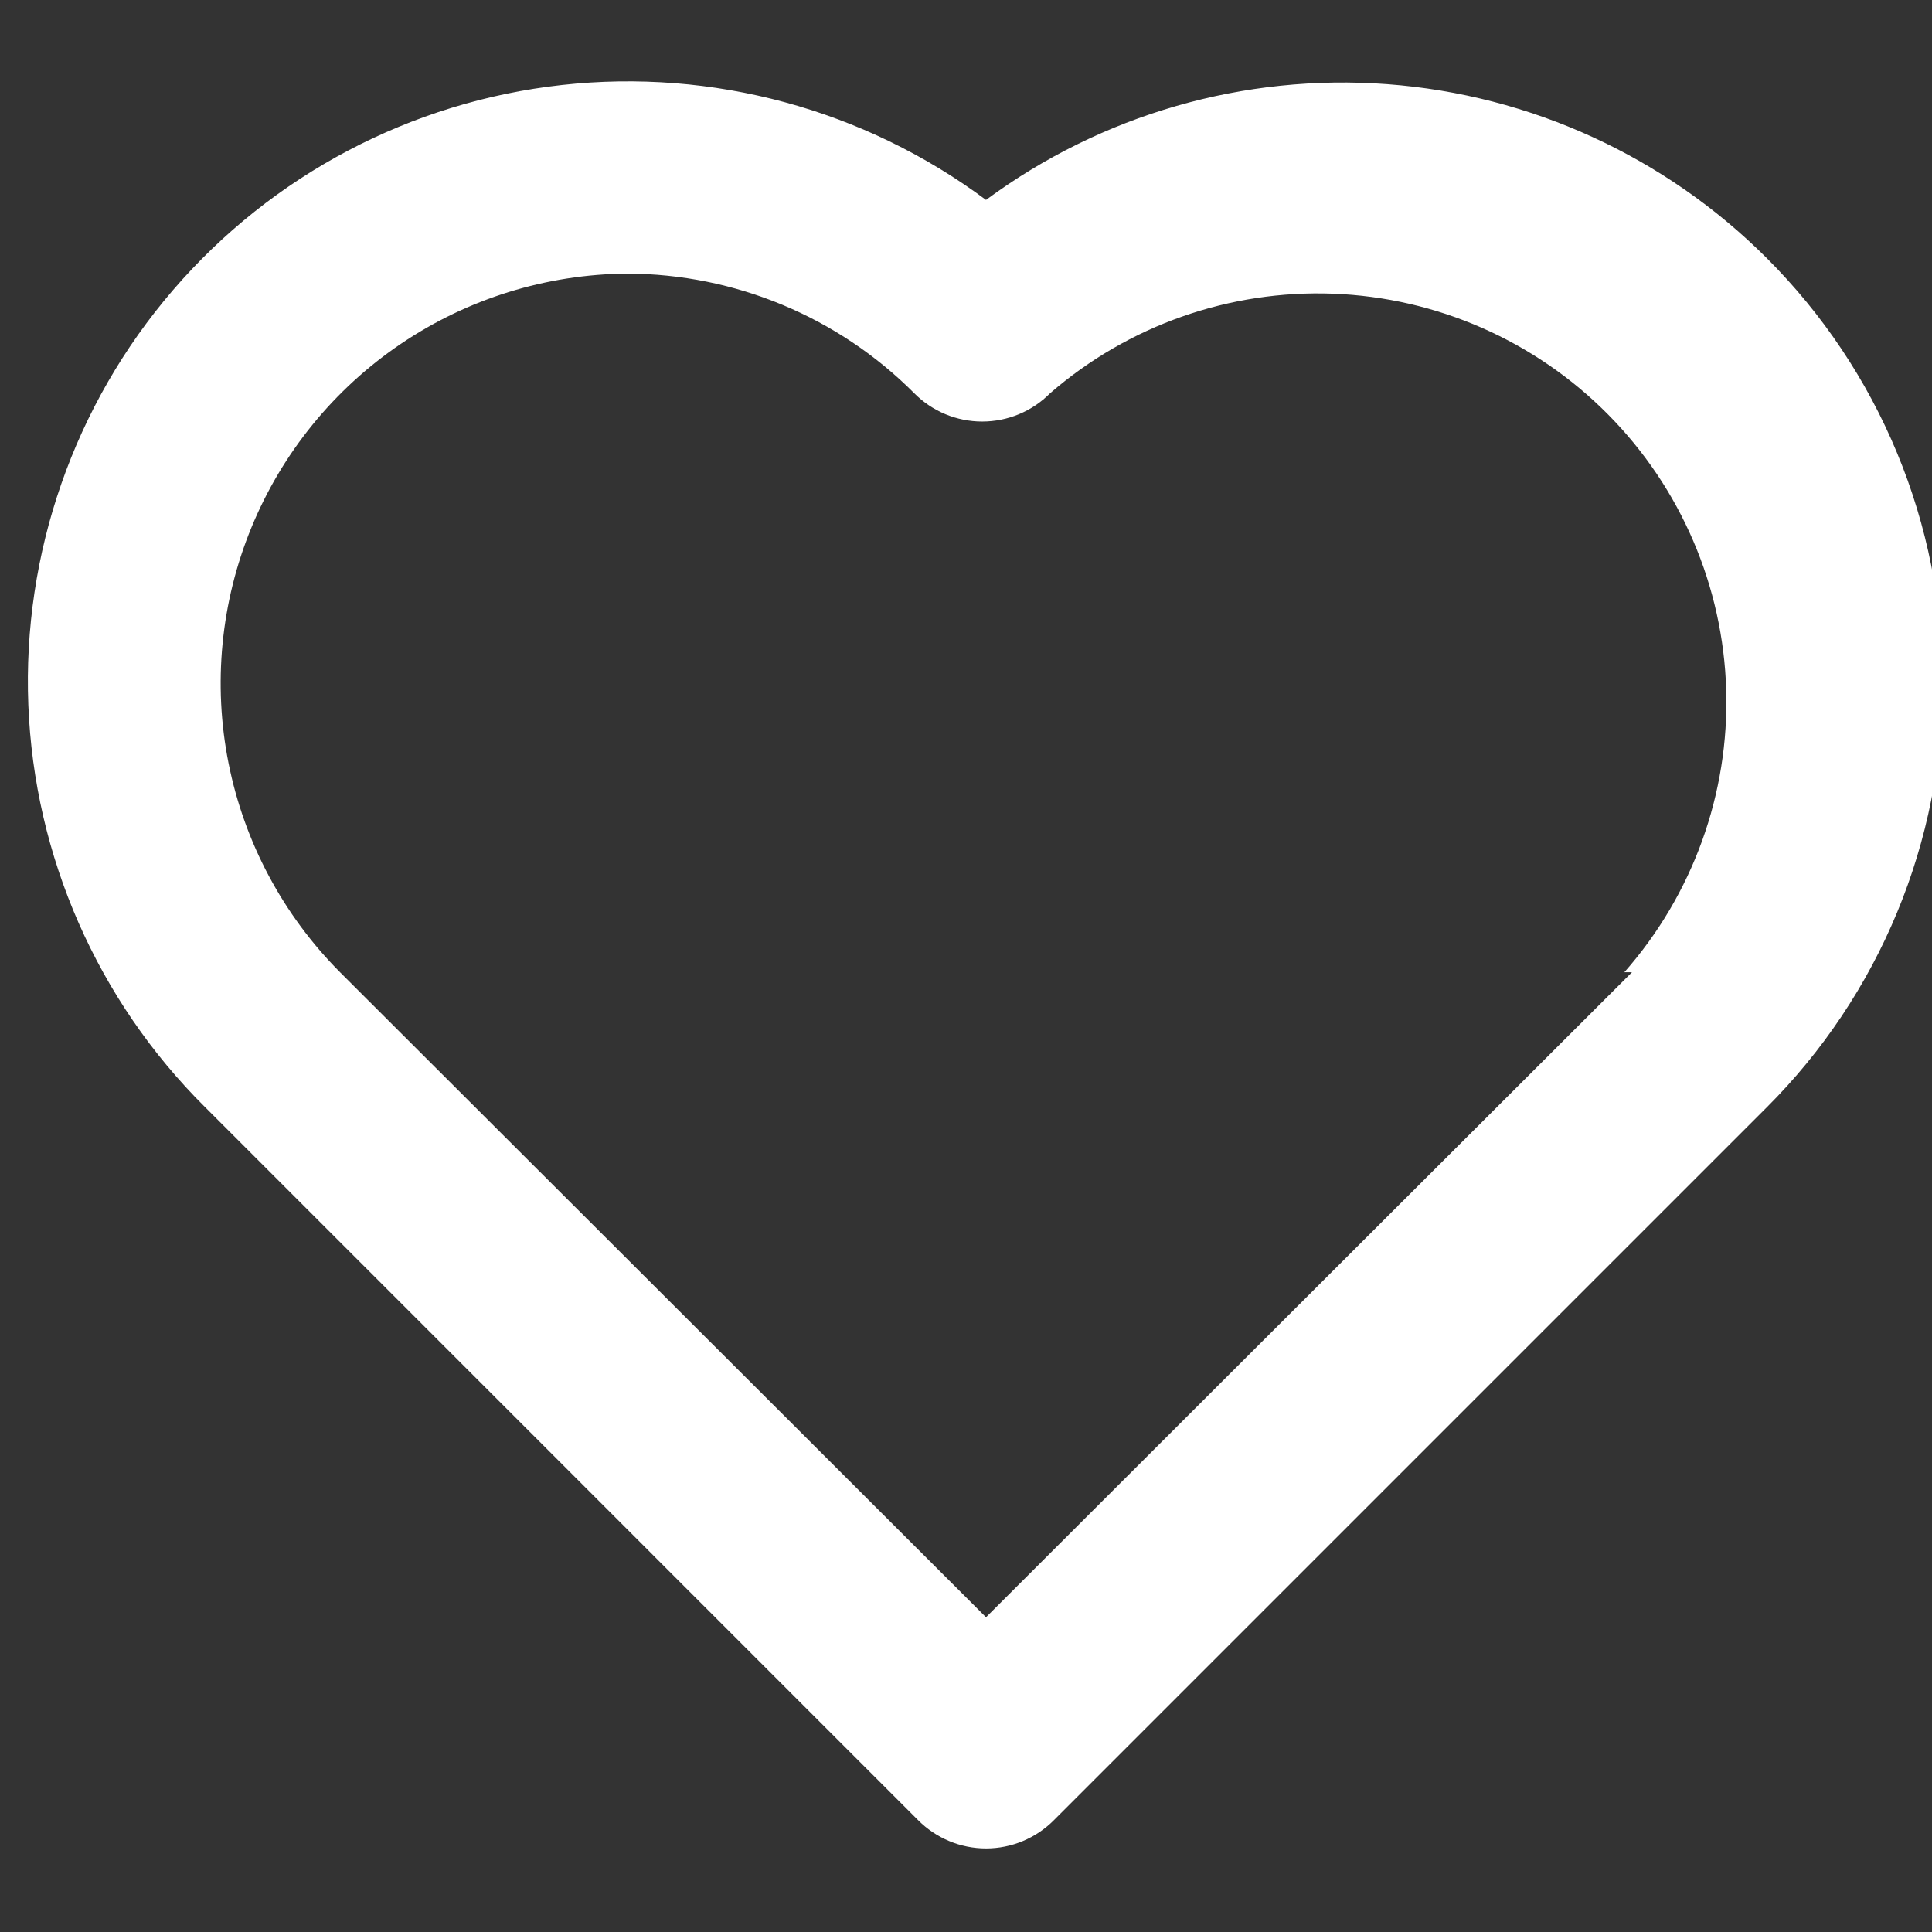 <svg width="112" height="112" viewBox="0 0 112 112" fill="none" xmlns="http://www.w3.org/2000/svg">
<rect x="0" y="0" width="112" height="112" fill="#333333" stroke="none"/>
<g clip-path="url(#clip0_74_5346)">
<path d="M102.431 14.974C96.541 9.082 88.732 5.5 80.424 4.879C72.116 4.258 63.861 6.639 57.16 11.589C50.102 6.339 41.316 3.959 32.572 4.927C23.828 5.895 15.776 10.14 10.037 16.808C4.298 23.475 1.298 32.069 1.642 40.86C1.986 49.651 5.647 57.984 11.89 64.183L53.221 105.515C53.737 106.035 54.351 106.447 55.027 106.729C55.703 107.011 56.428 107.156 57.16 107.156C57.893 107.156 58.618 107.011 59.294 106.729C59.97 106.447 60.584 106.035 61.099 105.515L102.431 64.183C105.663 60.953 108.228 57.117 109.977 52.895C111.727 48.673 112.627 44.148 112.627 39.578C112.627 35.008 111.727 30.483 109.977 26.262C108.228 22.04 105.663 18.204 102.431 14.974ZM94.608 56.361L57.16 93.753L19.712 56.361C16.412 53.047 14.164 48.833 13.25 44.246C12.336 39.66 12.797 34.905 14.575 30.58C16.352 26.254 19.368 22.55 23.243 19.931C27.117 17.313 31.679 15.897 36.356 15.861C42.603 15.877 48.589 18.371 52.999 22.796C53.515 23.316 54.129 23.729 54.805 24.011C55.481 24.292 56.206 24.437 56.938 24.437C57.671 24.437 58.396 24.292 59.072 24.011C59.748 23.729 60.362 23.316 60.877 22.796C65.417 18.862 71.282 16.8 77.285 17.026C83.288 17.253 88.981 19.752 93.211 24.018C97.441 28.283 99.893 33.996 100.07 40.001C100.247 46.006 98.136 51.853 94.165 56.361H94.608Z" fill="white"/>
</g>
<defs>
<clipPath id="clip0_74_5346">
<rect width="112" height="112" fill="white"/>
</clipPath>
</defs>
</svg>
